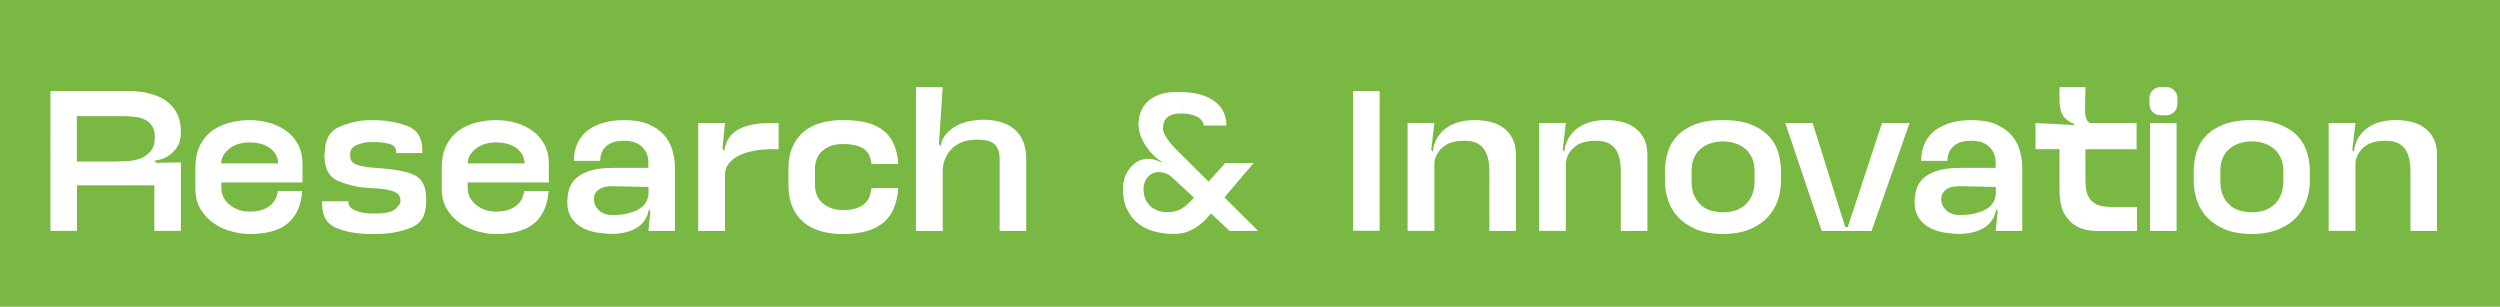 <?xml version="1.0" encoding="UTF-8"?>
<svg id="Livello_2" data-name="Livello 2" xmlns="http://www.w3.org/2000/svg" viewBox="0 0 407.54 50">
  <g id="Livello_1-2" data-name="Livello 1">
    <g>
      <rect width="407.54" height="50" style="fill: #79b842;"/>
      <g>
        <path d="M21.24,14.85c.58,0,1.22.05,1.92.15s1.43.28,2.18.54c.75.26,1.43.64,2.04,1.12.61.49,1.11,1.13,1.51,1.92.4.79.6,1.8.6,3.01,0,.89-.17,1.62-.51,2.2s-.73,1.04-1.19,1.38-.93.6-1.42.75-.9.25-1.22.29l.33.33,4.01-.07v11.17h-4.33v-7.43h-12.61v7.43h-4.33V14.85h13.02ZM19.21,26.31c.5,0,1.09-.02,1.78-.07.68-.04,1.34-.19,1.97-.44.63-.25,1.17-.64,1.61-1.17s.67-1.29.67-2.26c0-.76-.15-1.37-.44-1.82-.29-.46-.68-.8-1.16-1.04-.48-.24-1.04-.4-1.69-.47-.65-.08-1.32-.11-2.02-.11h-7.4v7.4h6.68Z" style="fill: #fff;"/>
        <path d="M44,20.04c1.04.31,1.95.77,2.74,1.35s1.41,1.32,1.87,2.2.7,1.89.7,3.05v3.1h-13.23v.94c0,.5.11.98.33,1.43.22.46.54.86.96,1.22.42.36.91.64,1.47.85.55.21,1.17.31,1.84.31.93,0,1.69-.12,2.28-.37s1.05-.55,1.38-.9.57-.71.7-1.09.22-.71.26-.99h3.97c-.17,2.32-.95,4.07-2.33,5.25-1.38,1.17-3.47,1.76-6.27,1.76-.89,0-1.85-.14-2.88-.41-1.03-.27-1.99-.71-2.88-1.3-.89-.6-1.62-1.37-2.2-2.31s-.86-2.09-.86-3.44v-3.32c0-1.54.28-2.82.83-3.83.55-1.01,1.26-1.8,2.13-2.38.87-.58,1.82-.98,2.85-1.22s2.04-.36,3.01-.36c1.17,0,2.28.16,3.32.47ZM36.08,26.64h9.28c0-.3-.07-.65-.21-1.04s-.39-.77-.75-1.12c-.36-.36-.84-.66-1.45-.9-.61-.24-1.37-.36-2.28-.36-.72,0-1.36.1-1.92.29s-1.05.46-1.45.8c-.4.34-.71.7-.91,1.08-.21.38-.31.75-.31,1.12v.13Z" style="fill: #fff;"/>
        <path d="M68.85,24.49v.46h-4.27v-.2c0-.67-.37-1.11-1.12-1.3s-1.53-.29-2.33-.29h-.62c-.78,0-1.55.15-2.3.46-.75.3-1.12.78-1.12,1.43v.42c0,.63.33,1.08.98,1.35s1.67.45,3.06.54c3.21.2,5.41.61,6.58,1.25s1.76,1.91,1.76,3.8v.59c0,2.08-.84,3.46-2.51,4.14-1.67.67-3.61,1.01-5.8,1.01h-.62c-2.17,0-4.05-.32-5.64-.96-1.59-.64-2.38-1.92-2.38-3.83v-.55h4.27v.07c0,.65.39,1.14,1.16,1.45s1.69.47,2.75.47h.62c1.61,0,2.67-.26,3.18-.77s.77-.89.77-1.12v-.33c0-.61-.37-1.06-1.11-1.37-.74-.3-1.98-.49-3.71-.55-1.74-.06-3.44-.42-5.1-1.06s-2.48-2.06-2.46-4.25l.07-.68c.04-2.06.9-3.43,2.57-4.09s3.25-.99,4.72-.99h.62c2,0,3.83.31,5.49.93,1.66.62,2.49,1.95,2.49,3.99Z" style="fill: #fff;"/>
        <path d="M84.16,20.04c1.04.31,1.95.77,2.74,1.35s1.41,1.32,1.87,2.2.7,1.89.7,3.05v3.1h-13.23v.94c0,.5.11.98.33,1.43.22.46.54.86.96,1.22.42.36.91.64,1.47.85.55.21,1.17.31,1.84.31.93,0,1.69-.12,2.28-.37s1.05-.55,1.38-.9.57-.71.7-1.09.22-.71.26-.99h3.97c-.17,2.32-.95,4.07-2.33,5.25-1.38,1.17-3.47,1.76-6.27,1.76-.89,0-1.85-.14-2.88-.41-1.03-.27-1.99-.71-2.88-1.3-.89-.6-1.62-1.37-2.2-2.31s-.86-2.09-.86-3.44v-3.32c0-1.54.28-2.82.83-3.83.55-1.01,1.26-1.8,2.13-2.38.87-.58,1.82-.98,2.85-1.22s2.04-.36,3.01-.36c1.17,0,2.28.16,3.32.47ZM76.25,26.64h9.28c0-.3-.07-.65-.21-1.04s-.39-.77-.75-1.12c-.36-.36-.84-.66-1.45-.9-.61-.24-1.37-.36-2.28-.36-.72,0-1.36.1-1.92.29s-1.05.46-1.45.8c-.4.34-.71.7-.91,1.08-.21.38-.31.75-.31,1.12v.13Z" style="fill: #fff;"/>
        <path d="M105.75,20.27c1.05.45,1.9,1.04,2.54,1.78s1.09,1.58,1.35,2.52.39,1.91.39,2.88v10.2h-4.33l.33-3.23-.23-.29v-.1c-.09.63-.28,1.19-.59,1.69-.3.5-.7.92-1.19,1.27s-1.08.62-1.78.81c-.7.2-1.47.3-2.31.33h-.03c-.76,0-1.58-.07-2.46-.2-.88-.13-1.68-.38-2.41-.75-.73-.37-1.34-.9-1.82-1.58s-.73-1.57-.73-2.65c0-.63.08-1.27.24-1.92.16-.65.5-1.25,1.03-1.81.52-.55,1.28-1,2.26-1.34.99-.34,2.29-.51,3.89-.51h5.8v-.75c0-.74-.13-1.35-.39-1.82-.26-.48-.59-.86-.98-1.14s-.81-.47-1.27-.57c-.46-.1-.88-.15-1.27-.15s-.81.04-1.27.11-.88.23-1.27.47-.72.57-.99.99c-.27.42-.41.99-.41,1.71h-4.3c0-.91.15-1.77.46-2.57.3-.8.79-1.5,1.45-2.1.66-.6,1.52-1.07,2.57-1.43,1.05-.36,2.31-.54,3.76-.54,1.59,0,2.9.22,3.96.67ZM102.26,34.8c.68-.16,1.24-.36,1.68-.59.43-.23.77-.48,1.01-.75.24-.27.41-.53.51-.78s.16-.47.2-.67c.03-.2.05-.33.05-.39v-1.14l-5.8-.13c-.37,0-.73.03-1.09.08-.36.05-.68.16-.98.33-.29.16-.54.38-.73.65s-.29.61-.29,1.03c0,.39.07.73.21,1.03.14.29.34.56.59.8s.56.43.93.57c.37.14.78.21,1.24.21h.03c.96,0,1.78-.08,2.46-.24Z" style="fill: #fff;"/>
        <path d="M118.71,22.68c.31-.55.78-1.03,1.38-1.42s1.38-.69,2.33-.9,2.1-.31,3.47-.31h1.04v4.27h-.75c-1.32,0-2.44.09-3.36.28s-1.66.42-2.23.7c-.58.28-1.03.59-1.37.91-.34.33-.58.64-.72.93s-.23.55-.26.77c-.03.22-.05.34-.05.36v9.38h-4.37v-17.59h4.37l-.42,4.14.26.36.03.07c.11-.74.32-1.38.64-1.94Z" style="fill: #fff;"/>
        <path d="M128.53,27.55c0-1.39.22-2.58.65-3.58.43-1,1.04-1.83,1.82-2.49s1.72-1.15,2.82-1.45,2.3-.46,3.6-.46c1.61,0,2.96.16,4.07.47s2.01.78,2.72,1.4c.71.62,1.23,1.37,1.58,2.25s.56,1.89.65,3.05h-4.37c-.07-.5-.17-.94-.33-1.34s-.41-.73-.77-1.01c-.36-.28-.83-.51-1.4-.67-.58-.16-1.3-.24-2.17-.24-.74,0-1.39.1-1.95.31s-1.04.49-1.43.85-.68.79-.88,1.3-.29,1.05-.29,1.61v2.61c0,.56.1,1.1.29,1.6.2.5.49.93.88,1.29.39.36.87.65,1.43.86s1.22.33,1.95.33c.87,0,1.59-.1,2.17-.29s1.04-.45,1.4-.77c.36-.31.61-.69.77-1.14s.26-.91.33-1.38h4.37c-.09,1.13-.3,2.16-.65,3.08-.35.92-.87,1.71-1.58,2.36-.71.65-1.61,1.16-2.72,1.51s-2.47.54-4.07.54c-1.3,0-2.5-.15-3.6-.46-1.1-.3-2.04-.79-2.82-1.45s-1.39-1.49-1.82-2.49c-.43-1-.65-2.19-.65-3.58v-2.61Z" style="fill: #fff;"/>
        <path d="M159.25,19.57c.37-.04.82-.06,1.35-.05.53.01,1.1.07,1.69.18.6.11,1.19.29,1.78.55.59.26,1.12.63,1.61,1.11s.88,1.09,1.17,1.84.44,1.66.44,2.72v11.73h-4.33v-11.73c0-.98-.23-1.74-.7-2.28s-1.31-.83-2.52-.85c-.04-.02-.09-.03-.13-.03h-.13c-.98,0-1.8.12-2.48.36-.67.24-1.22.55-1.64.93-.42.38-.75.79-.99,1.22-.24.43-.41.84-.51,1.21s-.15.68-.16.93-.02.39-.02.41v9.84h-4.37V14.2h4.37l-.62,9.28.29.39c0-.13.06-.4.18-.81s.39-.85.8-1.32,1-.91,1.78-1.34c.77-.42,1.82-.7,3.14-.83Z" style="fill: #fff;"/>
        <path d="M191.93,24.55l-.88,4.33c-.43-.37-.89-.61-1.37-.73s-.93-.13-1.37-.03c-.43.1-.82.32-1.16.67-.34.35-.57.84-.7,1.47-.07.52-.04,1.04.07,1.56.11.52.33.99.65,1.4.33.41.75.74,1.27.99s1.13.37,1.82.37l1.01,3.55c-.98,0-1.97-.12-2.98-.37-1.01-.25-1.91-.68-2.7-1.29-.79-.61-1.43-1.42-1.91-2.43s-.67-2.28-.59-3.8c.04-.72.24-1.4.59-2.05s.8-1.18,1.35-1.6c.55-.41,1.2-.65,1.94-.7.74-.05,1.52.15,2.35.6l-.03-.16c-.63-.43-1.21-.94-1.73-1.53-.46-.5-.88-1.12-1.27-1.87s-.63-1.61-.72-2.59l4.01.55c0,.35.1.71.29,1.07s.43.73.7,1.08.53.65.78.91c.25.26.44.46.57.59ZM192.32,18.5c-.43,0-.83.05-1.17.16-.35.11-.64.26-.86.46-.23.2-.4.45-.52.75-.12.3-.18.65-.18,1.04l-4.01-.55c0-.59.1-1.2.29-1.84s.52-1.22.98-1.73,1.09-.93,1.89-1.27,1.81-.51,3.03-.51l.55,3.49ZM198.84,33.09c-.5.56-.99,1.15-1.47,1.74-.48.6-1,1.14-1.58,1.63s-1.22.89-1.94,1.21c-.72.31-1.57.47-2.57.47l-1.01-3.55c.59,0,1.11-.08,1.56-.23.46-.15.89-.39,1.3-.7s.81-.68,1.19-1.09.8-.89,1.25-1.43l3.26,1.95ZM205.12,37.65h-4.66l-9.41-8.76.88-4.33,13.19,13.1ZM192.94,18.5h-.62l-.55-3.49h.62l.55,3.49ZM192.39,15.01c1.37,0,2.53.15,3.49.46s1.74.71,2.35,1.22,1.04,1.09,1.3,1.73c.26.64.39,1.32.39,2.04h-3.71c0-.3-.1-.58-.31-.83-.21-.25-.47-.46-.8-.62-.33-.16-.68-.29-1.06-.37s-.74-.13-1.09-.13l-.55-3.49ZM204.37,26.57l-5.54,6.52-3.23-1.92,4.14-4.59h4.63Z" style="fill: #fff;"/>
        <path d="M224.9,37.62h-4.33V14.85h4.33v22.77Z" style="fill: #fff;"/>
        <path d="M240.44,19.57c.76,0,1.54.09,2.35.26.8.17,1.53.48,2.17.91.64.43,1.16,1.02,1.56,1.76.4.74.6,1.66.6,2.77v12.38h-4.33v-9.68c0-.89-.09-1.66-.26-2.3s-.43-1.16-.77-1.56c-.34-.4-.75-.69-1.24-.88s-1.06-.28-1.71-.28c-.72,0-1.33.06-1.84.18s-.94.29-1.3.52c-.36.23-.65.47-.88.73s-.41.53-.55.8-.24.53-.31.78c-.07.25-.1.47-.1.67v11.01h-4.37v-17.59h4.37l-.52,4.4.26.29c.09-.85.32-1.59.7-2.23.38-.64.86-1.18,1.45-1.61.59-.43,1.28-.77,2.08-.99.8-.23,1.68-.34,2.64-.34Z" style="fill: #fff;"/>
        <path d="M261.87,19.57c.76,0,1.54.09,2.35.26.8.17,1.53.48,2.17.91.64.43,1.16,1.02,1.56,1.76.4.74.6,1.66.6,2.77v12.38h-4.33v-9.68c0-.89-.09-1.66-.26-2.3s-.43-1.16-.77-1.56c-.34-.4-.75-.69-1.24-.88s-1.06-.28-1.71-.28c-.72,0-1.33.06-1.84.18s-.94.29-1.3.52c-.36.23-.65.47-.88.73s-.41.53-.55.8-.24.53-.31.78c-.07.25-.1.47-.1.67v11.01h-4.37v-17.59h4.37l-.52,4.4.26.29c.09-.85.32-1.59.7-2.23.38-.64.86-1.18,1.45-1.61.59-.43,1.28-.77,2.08-.99.8-.23,1.68-.34,2.64-.34Z" style="fill: #fff;"/>
        <path d="M285.36,20.27c1.22.47,2.19,1.09,2.93,1.86.74.77,1.27,1.66,1.58,2.67s.47,2.06.47,3.14v1.5c0,1.09-.17,2.15-.52,3.19s-.9,1.97-1.66,2.79c-.76.81-1.74,1.47-2.95,1.97s-2.64.75-4.32.75-3.2-.25-4.38-.75-2.16-1.16-2.93-1.97c-.77-.81-1.32-1.74-1.66-2.79-.34-1.04-.51-2.11-.51-3.19v-1.5c0-1.09.15-2.13.46-3.14.3-1.01.82-1.9,1.55-2.67.73-.77,1.7-1.39,2.92-1.86,1.22-.47,2.74-.7,4.56-.7s3.25.23,4.46.7ZM276.26,32.06c.34.66.75,1.18,1.25,1.56s1.05.64,1.66.78c.61.14,1.18.21,1.73.21.59,0,1.18-.08,1.78-.24.6-.16,1.15-.44,1.66-.85.51-.4.92-.93,1.22-1.6.3-.66.46-1.49.46-2.49v-1.5c0-.89-.15-1.65-.46-2.28-.3-.63-.71-1.13-1.21-1.51s-1.05-.66-1.66-.83c-.61-.17-1.21-.26-1.79-.26-.63,0-1.25.09-1.86.26s-1.16.45-1.66.83c-.5.38-.9.89-1.19,1.51-.29.63-.44,1.39-.44,2.28v1.5c0,1.09.17,1.96.51,2.62Z" style="fill: #fff;"/>
        <path d="M311.29,20.06l-6.19,17.59h-8.14l-5.93-17.59h4.46l5.31,16.94h.42l5.57-16.94h4.5Z" style="fill: #fff;"/>
        <path d="M325.38,20.27c1.05.45,1.9,1.04,2.54,1.78s1.09,1.58,1.35,2.52.39,1.91.39,2.88v10.2h-4.33l.33-3.23-.23-.29v-.1c-.09.63-.28,1.19-.59,1.69-.3.5-.7.92-1.19,1.27s-1.08.62-1.78.81c-.7.2-1.47.3-2.31.33h-.03c-.76,0-1.58-.07-2.46-.2-.88-.13-1.68-.38-2.41-.75-.73-.37-1.34-.9-1.82-1.58s-.73-1.57-.73-2.65c0-.63.08-1.27.24-1.92.16-.65.5-1.25,1.03-1.81.52-.55,1.28-1,2.26-1.34.99-.34,2.29-.51,3.89-.51h5.8v-.75c0-.74-.13-1.35-.39-1.82-.26-.48-.59-.86-.98-1.14s-.81-.47-1.27-.57c-.46-.1-.88-.15-1.27-.15s-.81.04-1.27.11-.88.23-1.27.47-.72.57-.99.99-.41.99-.41,1.71h-4.3c0-.91.15-1.77.46-2.57.3-.8.79-1.5,1.45-2.1.66-.6,1.52-1.07,2.57-1.43,1.05-.36,2.31-.54,3.76-.54,1.59,0,2.9.22,3.96.67ZM321.9,34.8c.68-.16,1.24-.36,1.68-.59.43-.23.77-.48,1.01-.75.24-.27.41-.53.51-.78s.16-.47.2-.67c.03-.2.05-.33.05-.39v-1.14l-5.8-.13c-.37,0-.73.03-1.09.08-.36.05-.68.16-.98.33-.29.16-.54.38-.73.65s-.29.61-.29,1.03c0,.39.07.73.21,1.03.14.29.34.56.59.8s.56.43.93.57c.37.14.78.21,1.24.21h.03c.96,0,1.78-.08,2.46-.24Z" style="fill: #fff;"/>
        <path d="M341.69,37.65c-.5,0-1.06-.06-1.68-.2-.62-.13-1.22-.38-1.79-.75s-1.09-.89-1.53-1.56-.73-1.54-.86-2.61c-.04-.26-.07-.53-.08-.8s-.02-.55-.02-.83v-6.58h-3.91v-4.27l6.19.33.23-.16c-.52-.15-1.02-.43-1.48-.83-.47-.4-.78-1.03-.93-1.87-.04-.22-.07-.43-.08-.65s-.02-.45-.02-.68v-1.99h4.23l-.06,3.42c-.02.5,0,.91.06,1.22.06.31.15.56.24.73s.2.29.31.36c.11.07.22.11.33.13h7.46v4.27h-8.34v5.15c0,.91.11,1.65.33,2.2s.53.99.93,1.3c.4.31.87.52,1.42.62s1.14.15,1.79.15h3.94v3.91h-6.68Z" style="fill: #fff;"/>
        <path d="M353.16,18.79h-.98c-.5,0-.92-.18-1.27-.54-.35-.36-.52-.79-.52-1.29v-.98c0-.48.17-.9.52-1.25.35-.36.77-.54,1.27-.54h.98c.5,0,.92.18,1.27.54.35.36.52.78.52,1.25v.98c0,.5-.17.93-.52,1.29-.35.36-.77.54-1.27.54ZM354.82,37.65h-4.33v-17.59h4.33v17.59Z" style="fill: #fff;"/>
        <path d="M371.56,20.27c1.22.47,2.19,1.09,2.93,1.86.74.77,1.27,1.66,1.58,2.67s.47,2.06.47,3.14v1.5c0,1.09-.17,2.15-.52,3.19s-.9,1.97-1.66,2.79c-.76.81-1.74,1.47-2.95,1.97s-2.64.75-4.32.75-3.2-.25-4.38-.75-2.16-1.16-2.93-1.97c-.77-.81-1.32-1.74-1.66-2.79-.34-1.04-.51-2.11-.51-3.19v-1.5c0-1.09.15-2.13.46-3.14.3-1.01.82-1.9,1.55-2.67.73-.77,1.7-1.39,2.92-1.86,1.22-.47,2.74-.7,4.56-.7s3.25.23,4.46.7ZM362.46,32.06c.34.66.75,1.18,1.25,1.56s1.05.64,1.66.78c.61.14,1.18.21,1.73.21.59,0,1.18-.08,1.78-.24.6-.16,1.15-.44,1.66-.85.51-.4.92-.93,1.22-1.6.3-.66.46-1.49.46-2.49v-1.5c0-.89-.15-1.65-.46-2.28-.3-.63-.71-1.13-1.21-1.51s-1.05-.66-1.66-.83c-.61-.17-1.21-.26-1.79-.26-.63,0-1.25.09-1.86.26s-1.16.45-1.66.83c-.5.38-.9.89-1.19,1.51-.29.63-.44,1.39-.44,2.28v1.5c0,1.09.17,1.96.51,2.62Z" style="fill: #fff;"/>
        <path d="M390.59,19.57c.76,0,1.54.09,2.35.26.8.17,1.53.48,2.17.91.64.43,1.16,1.02,1.56,1.76.4.74.6,1.66.6,2.77v12.38h-4.33v-9.68c0-.89-.09-1.66-.26-2.3s-.43-1.16-.77-1.56c-.34-.4-.75-.69-1.24-.88s-1.06-.28-1.71-.28c-.72,0-1.33.06-1.84.18s-.94.29-1.3.52c-.36.23-.65.47-.88.73s-.41.53-.55.8-.24.53-.31.78c-.07.25-.1.47-.1.67v11.01h-4.37v-17.59h4.37l-.52,4.4.26.29c.09-.85.32-1.59.7-2.23.38-.64.86-1.18,1.45-1.61.59-.43,1.28-.77,2.08-.99.8-.23,1.68-.34,2.64-.34Z" style="fill: #fff;"/>
      </g>
    </g>
  </g>
</svg>